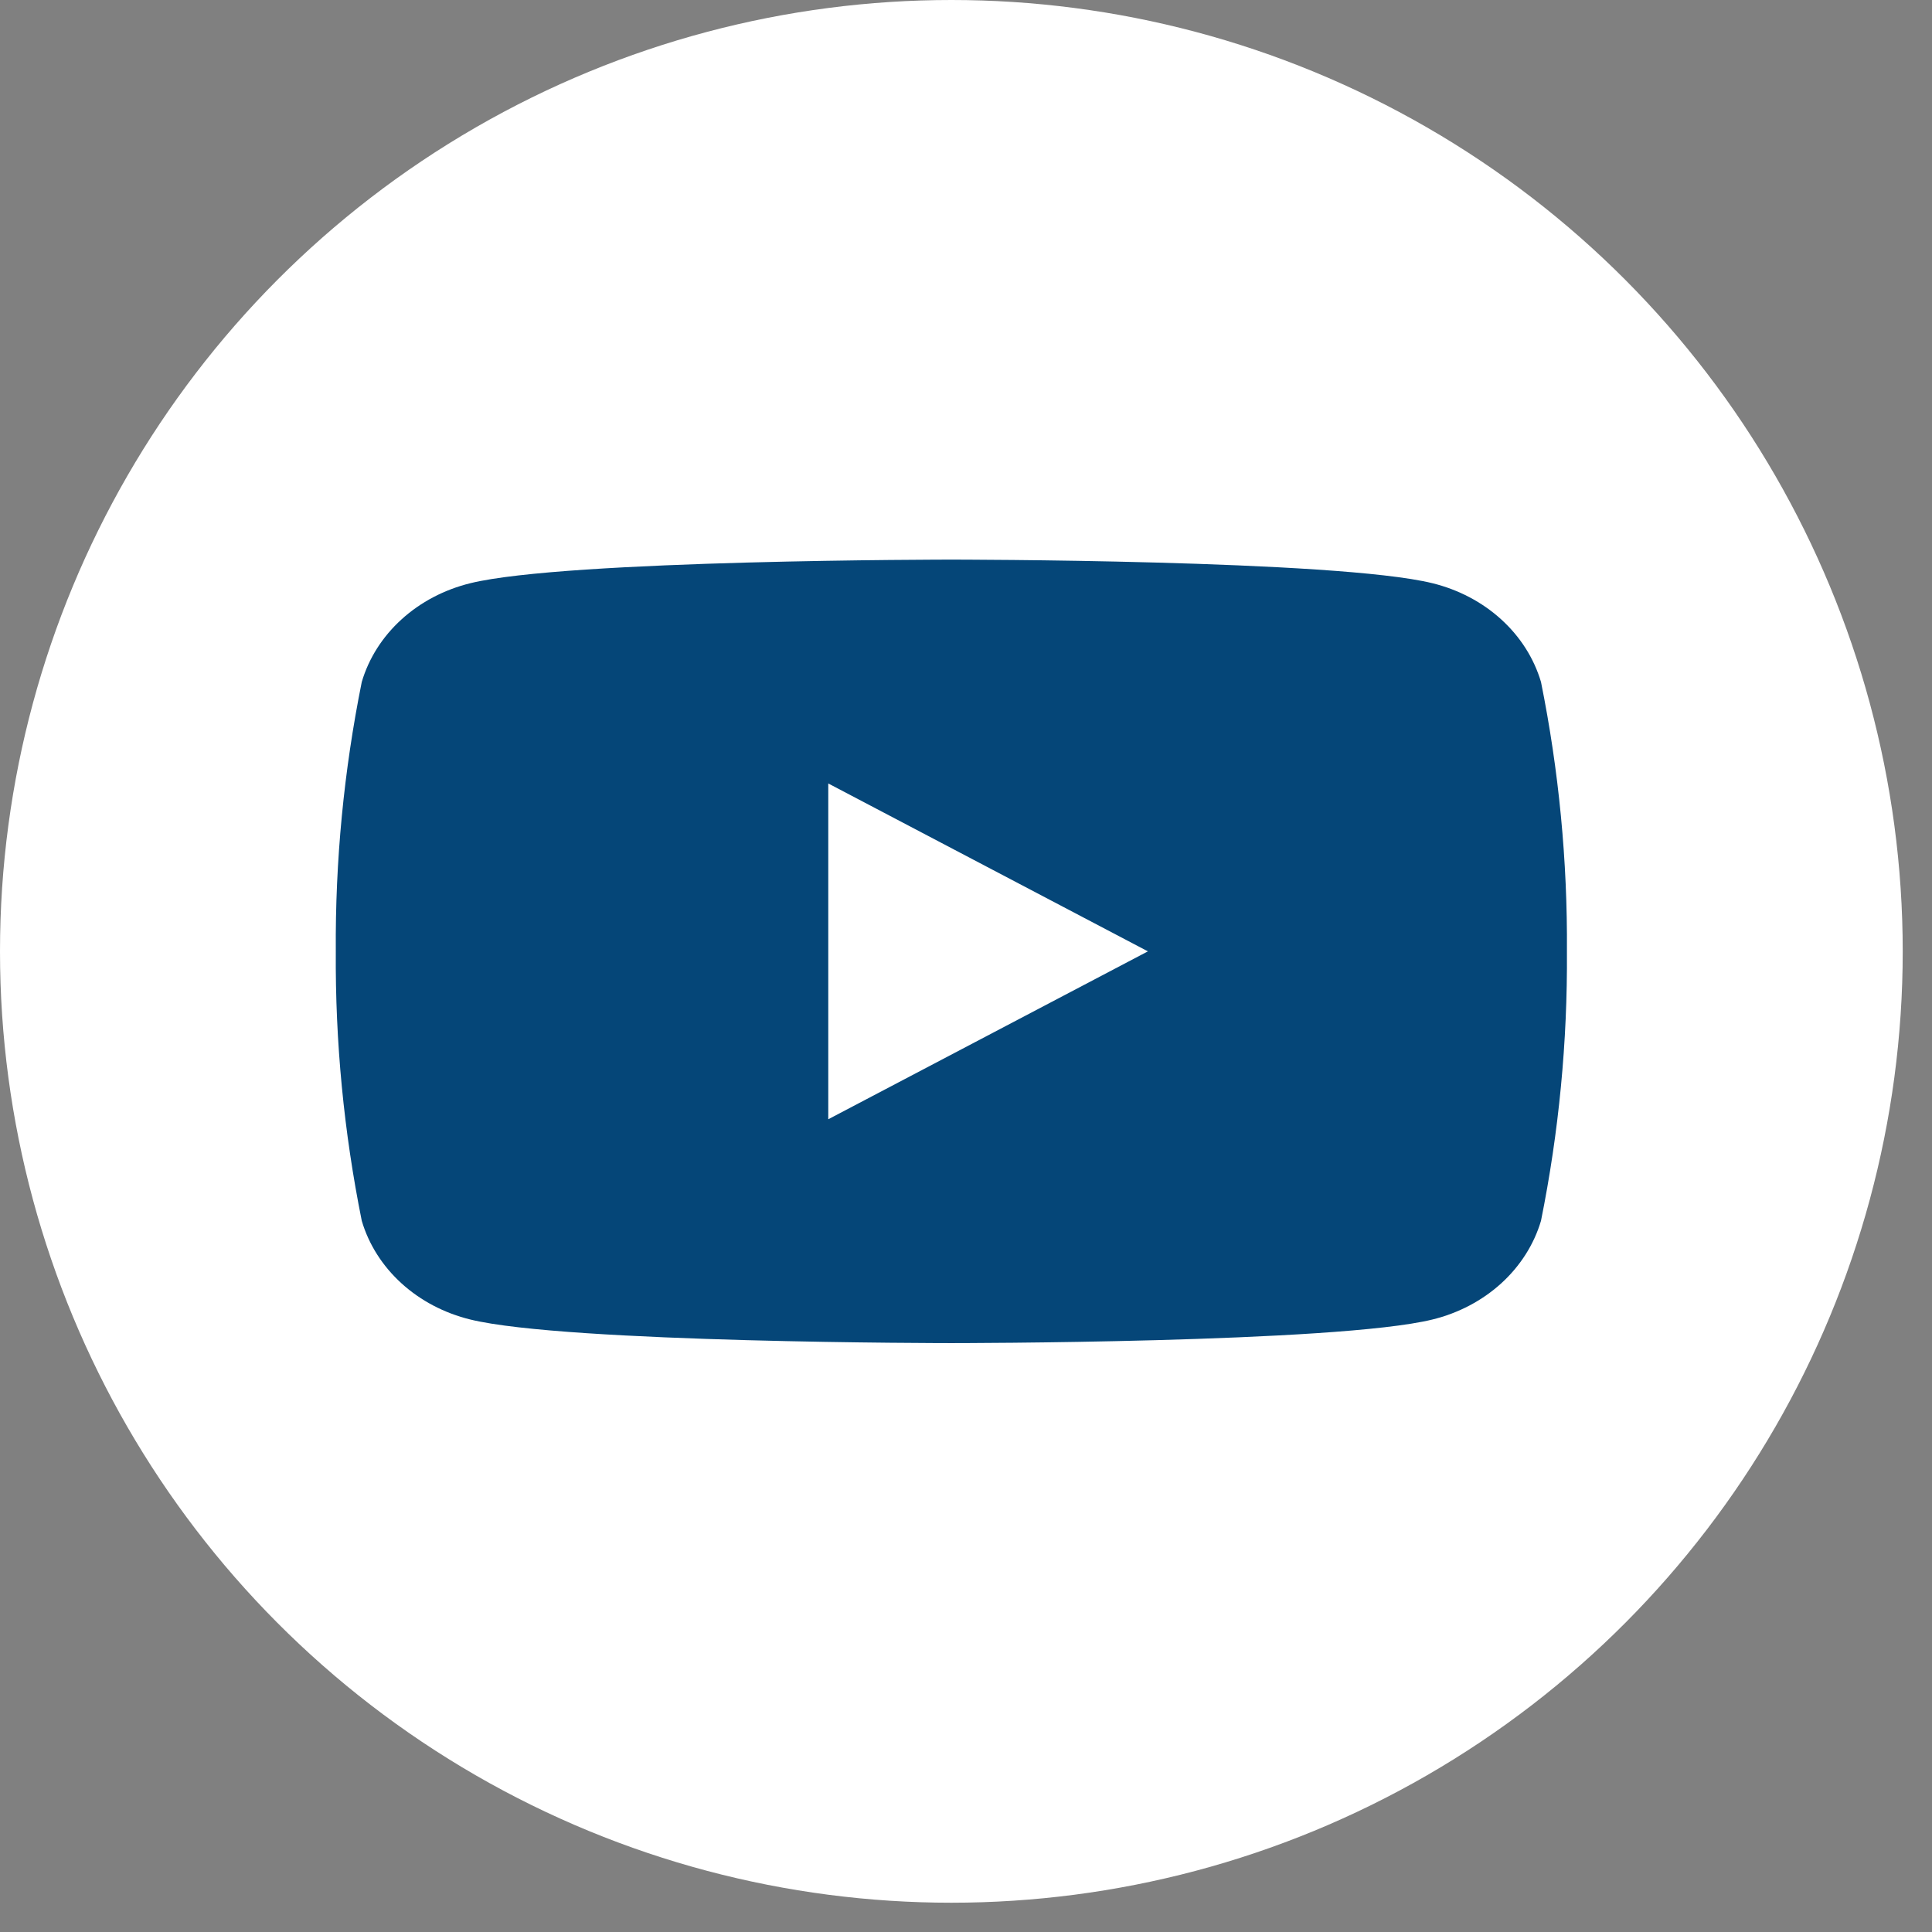 <svg width="52" height="52" viewBox="0 0 52 52" fill="none" xmlns="http://www.w3.org/2000/svg">
<rect x="0" y="0" width="52" height="52" fill="#808080" stroke="none"/>
<circle cx="25.606" cy="25.606" r="25.606" fill="white"/>
<path d="M22.293 30.127V21.085L30.908 25.606L22.293 30.127Z" fill="white"/>
<path d="M41.476 18.355C41.287 17.718 40.918 17.137 40.405 16.671C39.892 16.204 39.254 15.869 38.553 15.697C35.973 15.062 25.606 15.062 25.606 15.062C25.606 15.062 15.24 15.062 12.66 15.697C11.959 15.869 11.32 16.204 10.807 16.671C10.294 17.137 9.925 17.718 9.737 18.355C9.255 20.747 9.021 23.174 9.038 25.606C9.021 28.038 9.255 30.466 9.737 32.858C9.925 33.495 10.294 34.075 10.807 34.542C11.32 35.008 11.959 35.344 12.66 35.515C15.24 36.15 25.606 36.15 25.606 36.15C25.606 36.15 35.973 36.15 38.553 35.515C39.254 35.344 39.892 35.008 40.405 34.542C40.918 34.075 41.287 33.495 41.476 32.858C41.958 30.466 42.191 28.038 42.174 25.606C42.191 23.174 41.958 20.747 41.476 18.355ZM22.293 30.125V21.087L30.896 25.606L22.293 30.125Z" fill="#054678"/>
</svg>
